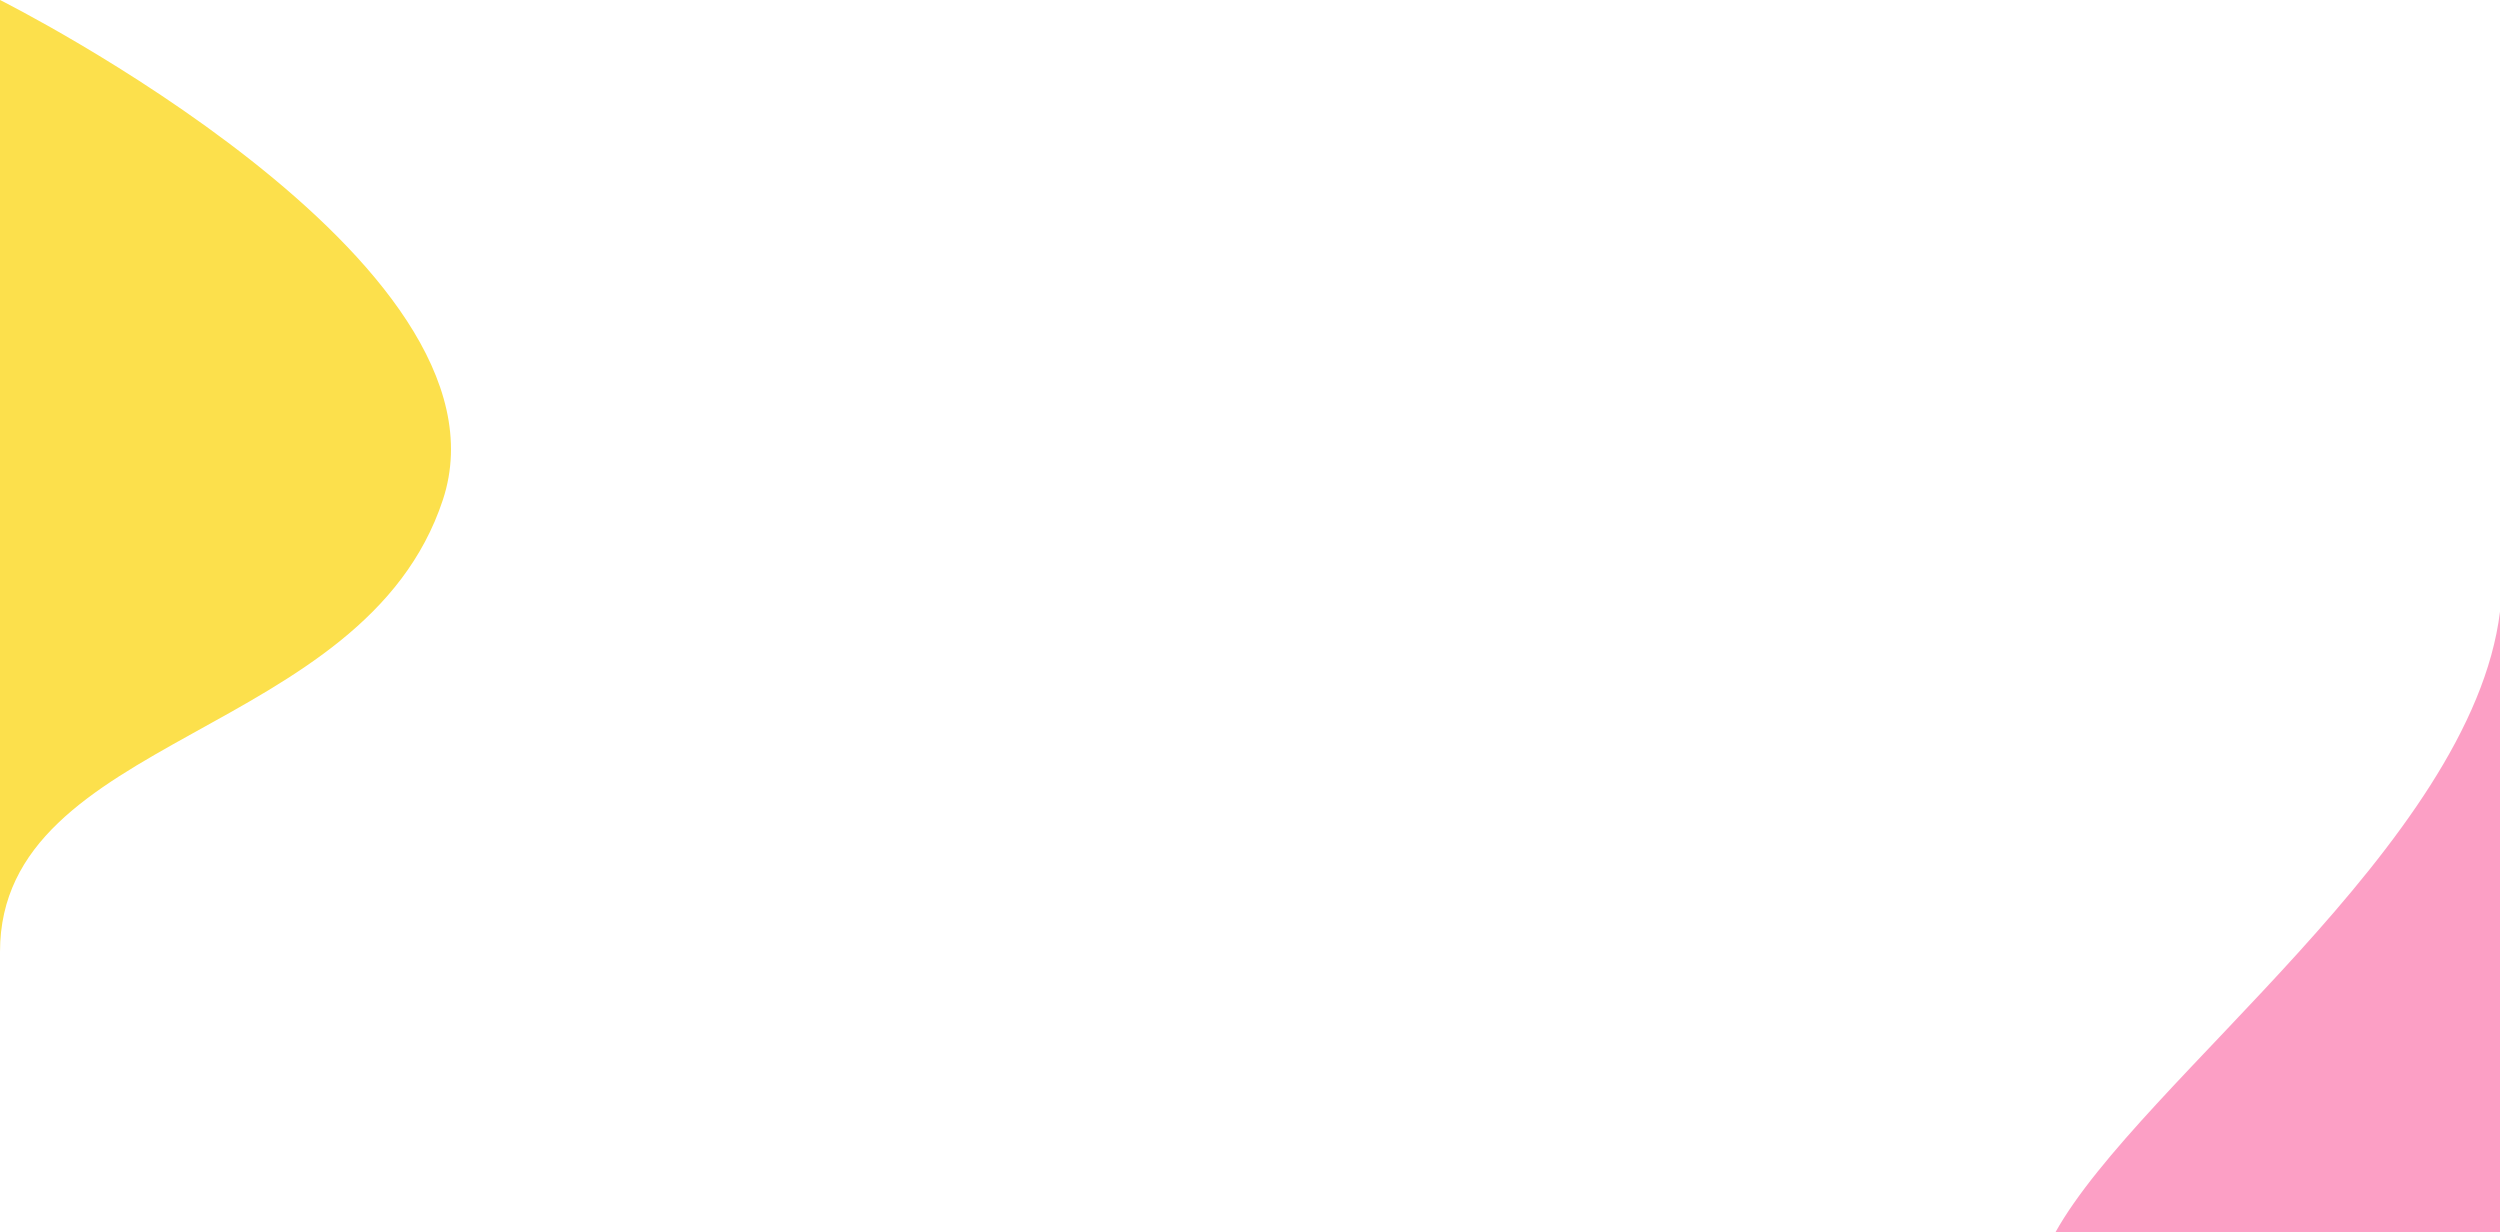 <svg xmlns="http://www.w3.org/2000/svg" viewBox="0 0 3577.15 1763.49"><defs><style>.cls-1{fill:#fce04c;}.cls-2{fill:#fc9fc5;}</style></defs><g id="Ebene_2" data-name="Ebene 2"><g id="Ebene_1-2" data-name="Ebene 1"><path class="cls-1" d="M0,0S746.45,373.1,633.71,715.11,0,1050.35,0,1362.07Z"/><path class="cls-2" d="M2940.87,1763.49c121.27-217.45,595.62-556.27,636.28-888.32v888.32Z"/></g></g></svg>